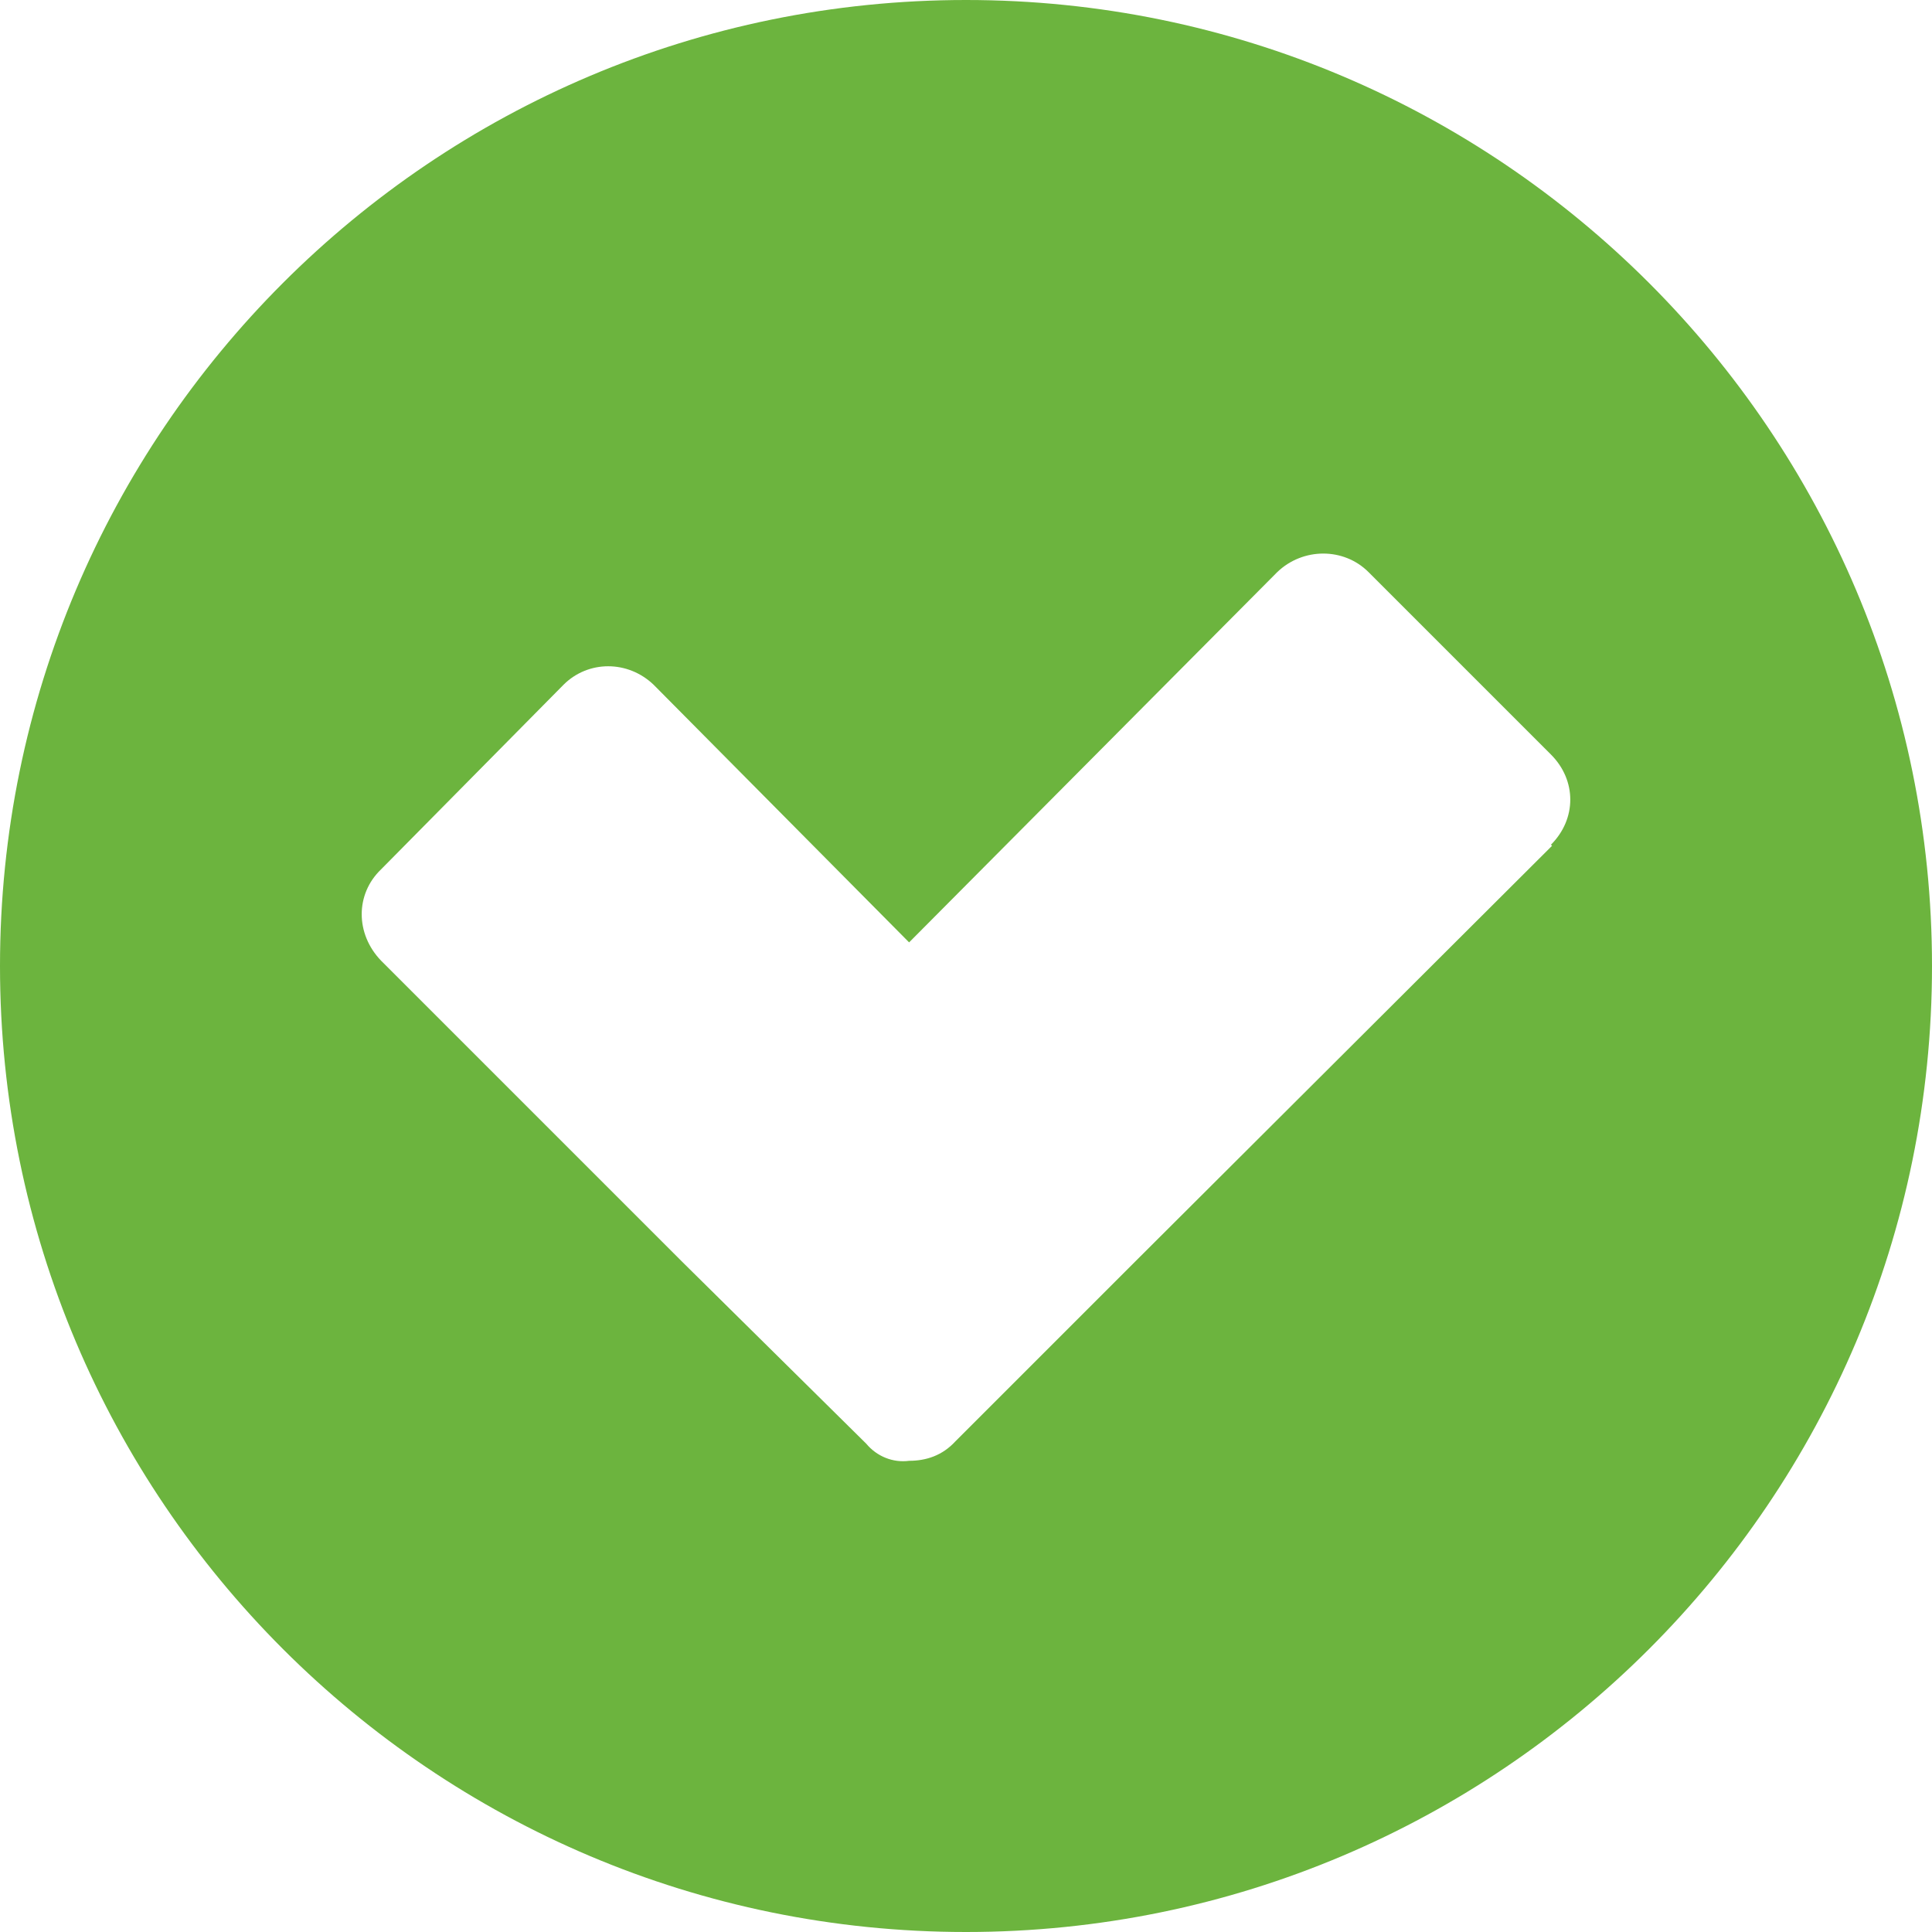 <svg xmlns="http://www.w3.org/2000/svg" width="18" height="18"><path fill="#6CB43E" d="M9 0C4.03 0 0 4.03 0 9s4.03 9 9 9 9-4.03 9-9-4.03-9-9-9zm5.46 7.88l-3.86 3.85-1.7 1.7c-.12.13-.27.18-.43.18-.15.02-.3-.04-.4-.16l-1.72-1.7-2.8-2.8c-.24-.25-.24-.62 0-.85l1.7-1.72c.23-.23.6-.23.84 0l2.38 2.4 3.43-3.45c.24-.23.62-.23.85 0l1.7 1.7c.24.24.24.6 0 .84z"/><path fill="#c33" d="M28.6 0c-4.97 0-9 4.03-9 9s4.03 9 9 9 9-4.03 9-9-4.03-9-9-9zm4.58 10.85c.25.25.25.66 0 .9l-1.82 1.83c-.25.25-.66.25-.9 0l-1.83-1.82-1.8 1.82c-.26.25-.67.25-.92 0l-1.8-1.82c-.26-.25-.26-.66 0-.9l1.8-1.83-1.8-1.82c-.26-.24-.26-.65 0-.9l1.8-1.82c.26-.25.67-.25.92 0l1.8 1.82 1.83-1.82c.25-.25.66-.25.9 0L33.2 6.3c.25.25.25.66 0 .9l-1.82 1.83 1.82 1.82z"/></svg>